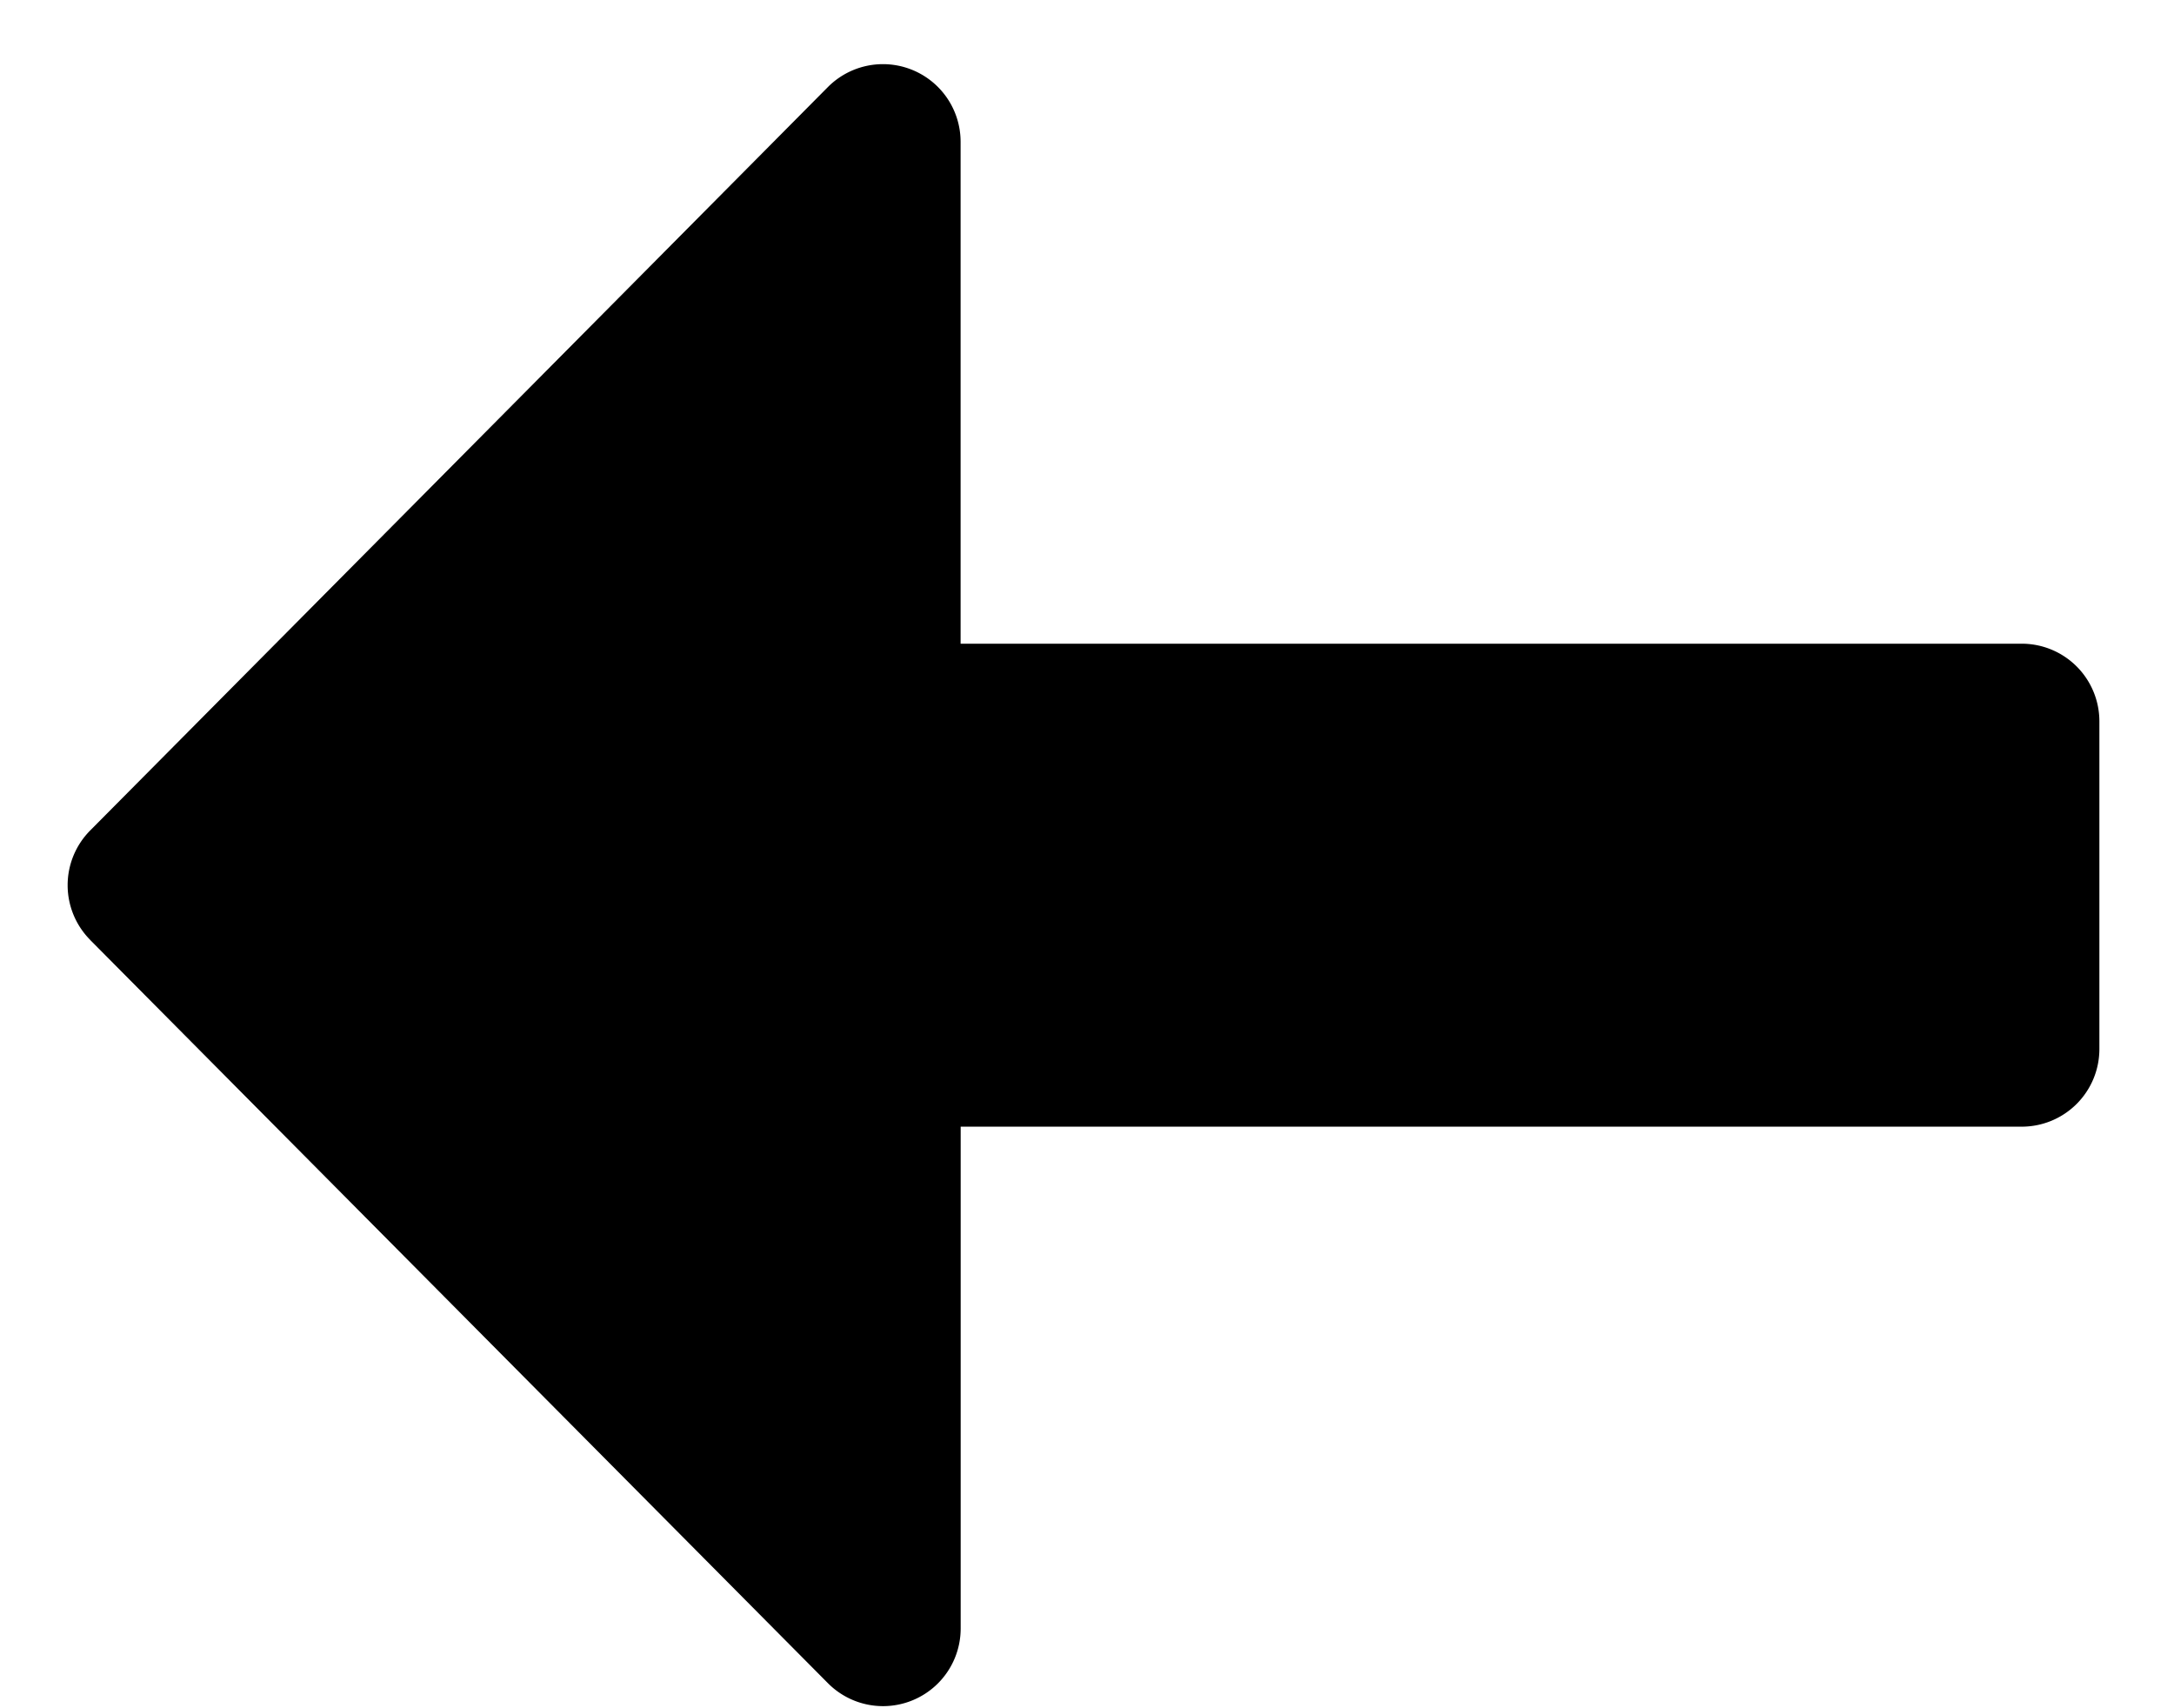 <svg width="28" height="22" viewBox="0 0 28 22" xmlns="http://www.w3.org/2000/svg">
    <path d="m1.16 12.104 9.503 9.573a1 1 0 0 0 1.71-.704V14.51h13.666a1 1 0 0 0 1-1V9.29a1 1 0 0 0-1-1H12.372V1.827a1 1 0 0 0-1.71-.705l-9.501 9.574a1 1 0 0 0 0 1.408z" fill="#000" fill-rule="evenodd"/>
</svg>
